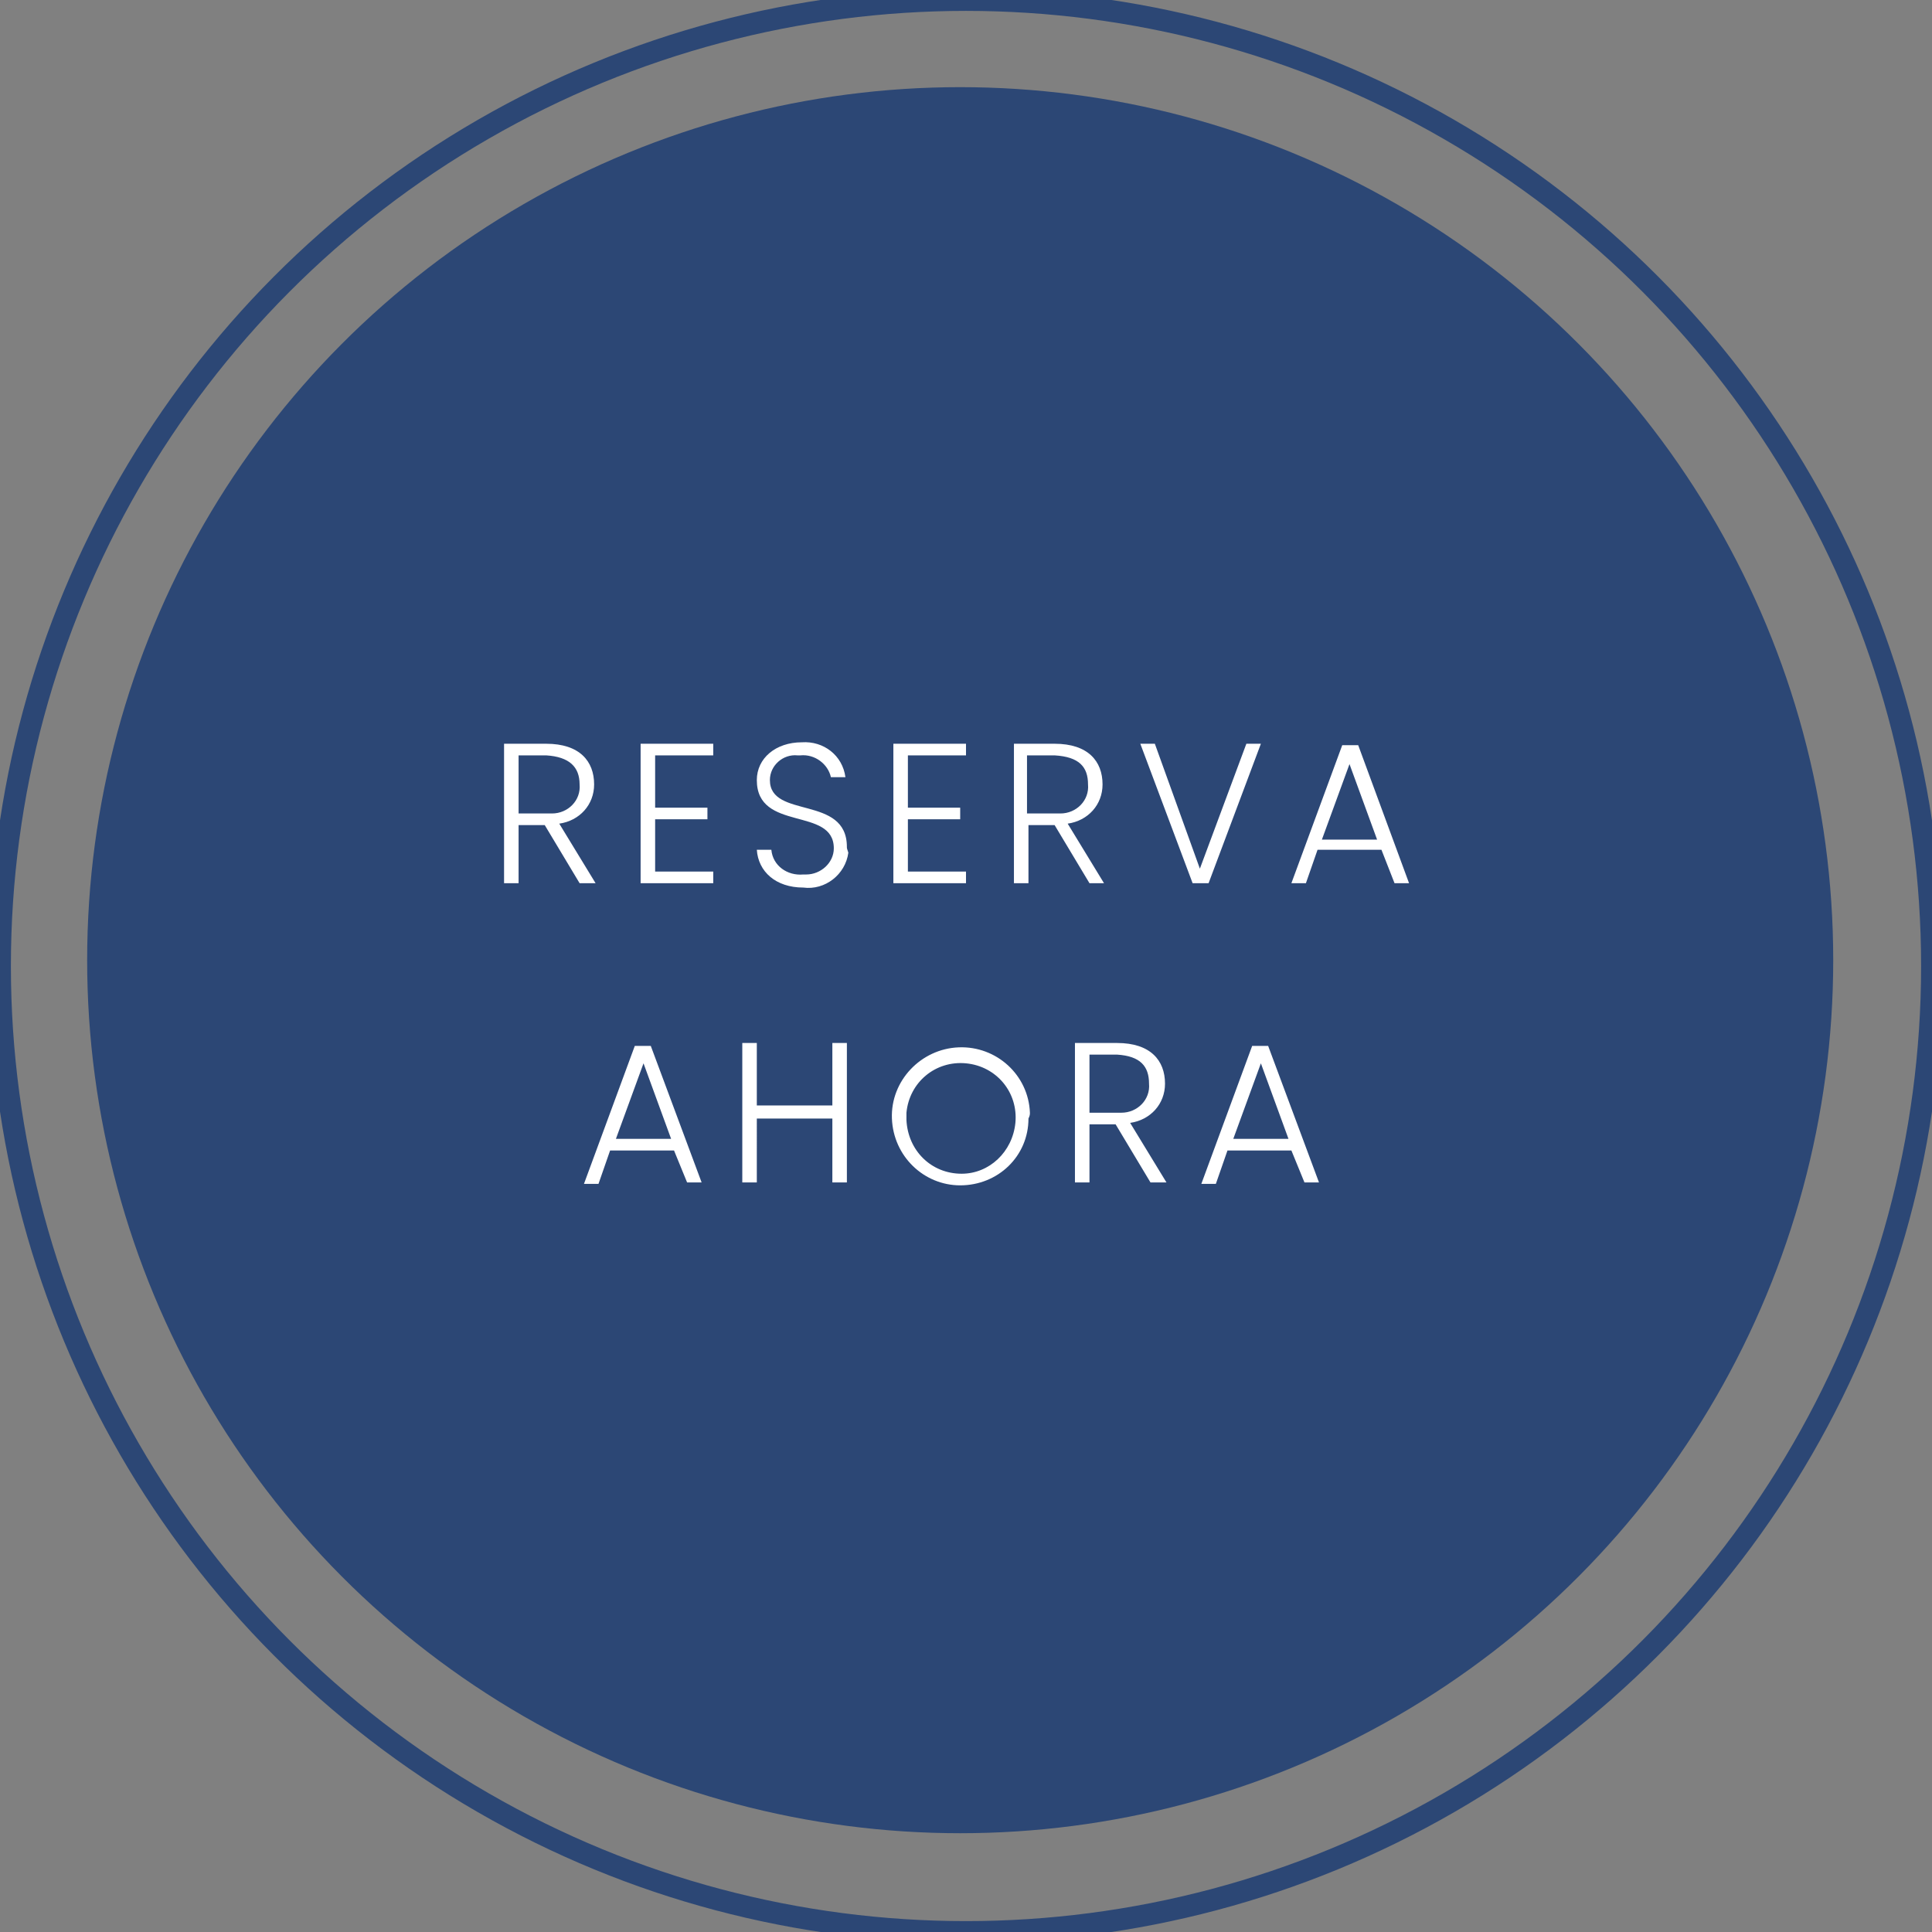 <?xml version="1.0" encoding="UTF-8"?> <!-- Generator: Adobe Illustrator 23.0.6, SVG Export Plug-In . SVG Version: 6.00 Build 0) --> <svg xmlns="http://www.w3.org/2000/svg" xmlns:xlink="http://www.w3.org/1999/xlink" version="1.1" id="Capa_1" x="0px" y="0px" viewBox="0 0 133 133" style="enable-background:new 0 0 133 133;" xml:space="preserve"><rect x="0" y="0" width="133" height="133" fill="#808080" stroke="none"/> <style type="text/css"> .st0{fill:none;stroke:#2C4775;stroke-width:1.5;} .st1{fill:#2C4775;} .st2{fill-rule:evenodd;clip-rule:evenodd;fill:#FFFFFF;} </style> <circle id="Elipse_761" class="st0" cx="66.5" cy="66.5" r="66.5"></circle> <circle id="Elipse_761_copia" class="st1" cx="66.1" cy="66.1" r="60.1"></circle> <path id="RESERVA_AHORA" class="st2" d="M39.9,54c0.1,1.1-0.8,2-1.9,2c-0.1,0-0.3,0-0.4,0h-1.9v-4h1.9C39.2,52.1,39.9,52.8,39.9,54z M34.7,51.2v9.6h1v-4h1.8l2.4,4H41l-2.5-4.1c1.4-0.2,2.4-1.3,2.4-2.7c0-1.6-1-2.8-3.3-2.8H34.7z M49.1,51.2h-5v9.6h5V60h-4v-3.6h3.6 v-0.8h-3.6V52h4L49.1,51.2L49.1,51.2z M58.3,58.3c0-3.6-5.3-1.9-5.3-4.6c0-1,0.9-1.8,1.9-1.7c0.1,0,0.1,0,0.2,0 c1-0.1,1.9,0.6,2.1,1.5h1C58,52,56.7,51,55.2,51.1c-1.8,0-3.1,1.1-3.1,2.6c0,3.6,5.3,1.8,5.3,4.7c0,1-0.9,1.8-1.9,1.8 c-0.1,0-0.1,0-0.2,0c-1.1,0.1-2.1-0.6-2.2-1.7c0,0,0,0,0,0h-1c0.1,1.5,1.3,2.6,3.2,2.6c1.5,0.2,2.9-0.9,3.1-2.4 C58.3,58.4,58.3,58.4,58.3,58.3z M66.5,51.2h-5v9.6h5V60h-4v-3.6h3.6v-0.8h-3.6V52h4V51.2L66.5,51.2z M74.9,54c0.1,1.1-0.8,2-1.9,2 c-0.1,0-0.3,0-0.4,0h-1.9v-4h1.9C74.3,52.1,74.9,52.8,74.9,54L74.9,54z M69.8,51.2v9.6h1v-4h1.8l2.4,4H76l-2.5-4.1 c1.4-0.2,2.4-1.3,2.4-2.7c0-1.6-1-2.8-3.3-2.8H69.8z M82.6,59.8l-3.1-8.6h-1l3.6,9.6h1.1l3.6-9.6h-1L82.6,59.8z M96,60.8h1l-3.5-9.5 h-1.1l-3.5,9.5h1l0.8-2.3h4.4L96,60.8z M94.8,57.8h-3.8l1.9-5.2L94.8,57.8z M47.3,81.4h1L44.8,72h-1.1l-3.5,9.5h1l0.8-2.3h4.4 L47.3,81.4z M46.2,78.4h-3.8l1.9-5.2L46.2,78.4z M57.3,81.4h1v-9.6h-1v4.3h-5.2v-4.3h-1v9.6h1V77h5.2L57.3,81.4L57.3,81.4z M70.9,76.6C70.8,74,68.6,72,66,72.1c-2.6,0.1-4.7,2.3-4.6,4.9c0.1,2.6,2.2,4.6,4.7,4.6c2.6,0,4.7-2,4.7-4.6 C70.9,76.8,70.9,76.7,70.9,76.6L70.9,76.6z M62.4,76.6c0.2-2.1,2-3.6,4.1-3.4c2.1,0.2,3.6,2,3.4,4.1c-0.2,2-1.8,3.5-3.7,3.5 c-2.1,0-3.7-1.6-3.8-3.7C62.4,76.9,62.4,76.8,62.4,76.6L62.4,76.6z M79.1,74.6c0.1,1.1-0.8,2-1.9,2c-0.1,0-0.3,0-0.4,0H75v-4h1.9 C78.5,72.7,79.1,73.4,79.1,74.6L79.1,74.6z M74,71.8v9.6h1v-4h1.8l2.4,4h1.1l-2.5-4.1c1.4-0.2,2.4-1.3,2.4-2.7c0-1.6-1-2.8-3.3-2.8 L74,71.8L74,71.8z M89.8,81.4h1L87.3,72h-1.1l-3.5,9.5h1l0.8-2.3h4.4L89.8,81.4z M88.7,78.4h-3.8l1.9-5.2L88.7,78.4z"></path> </svg> 